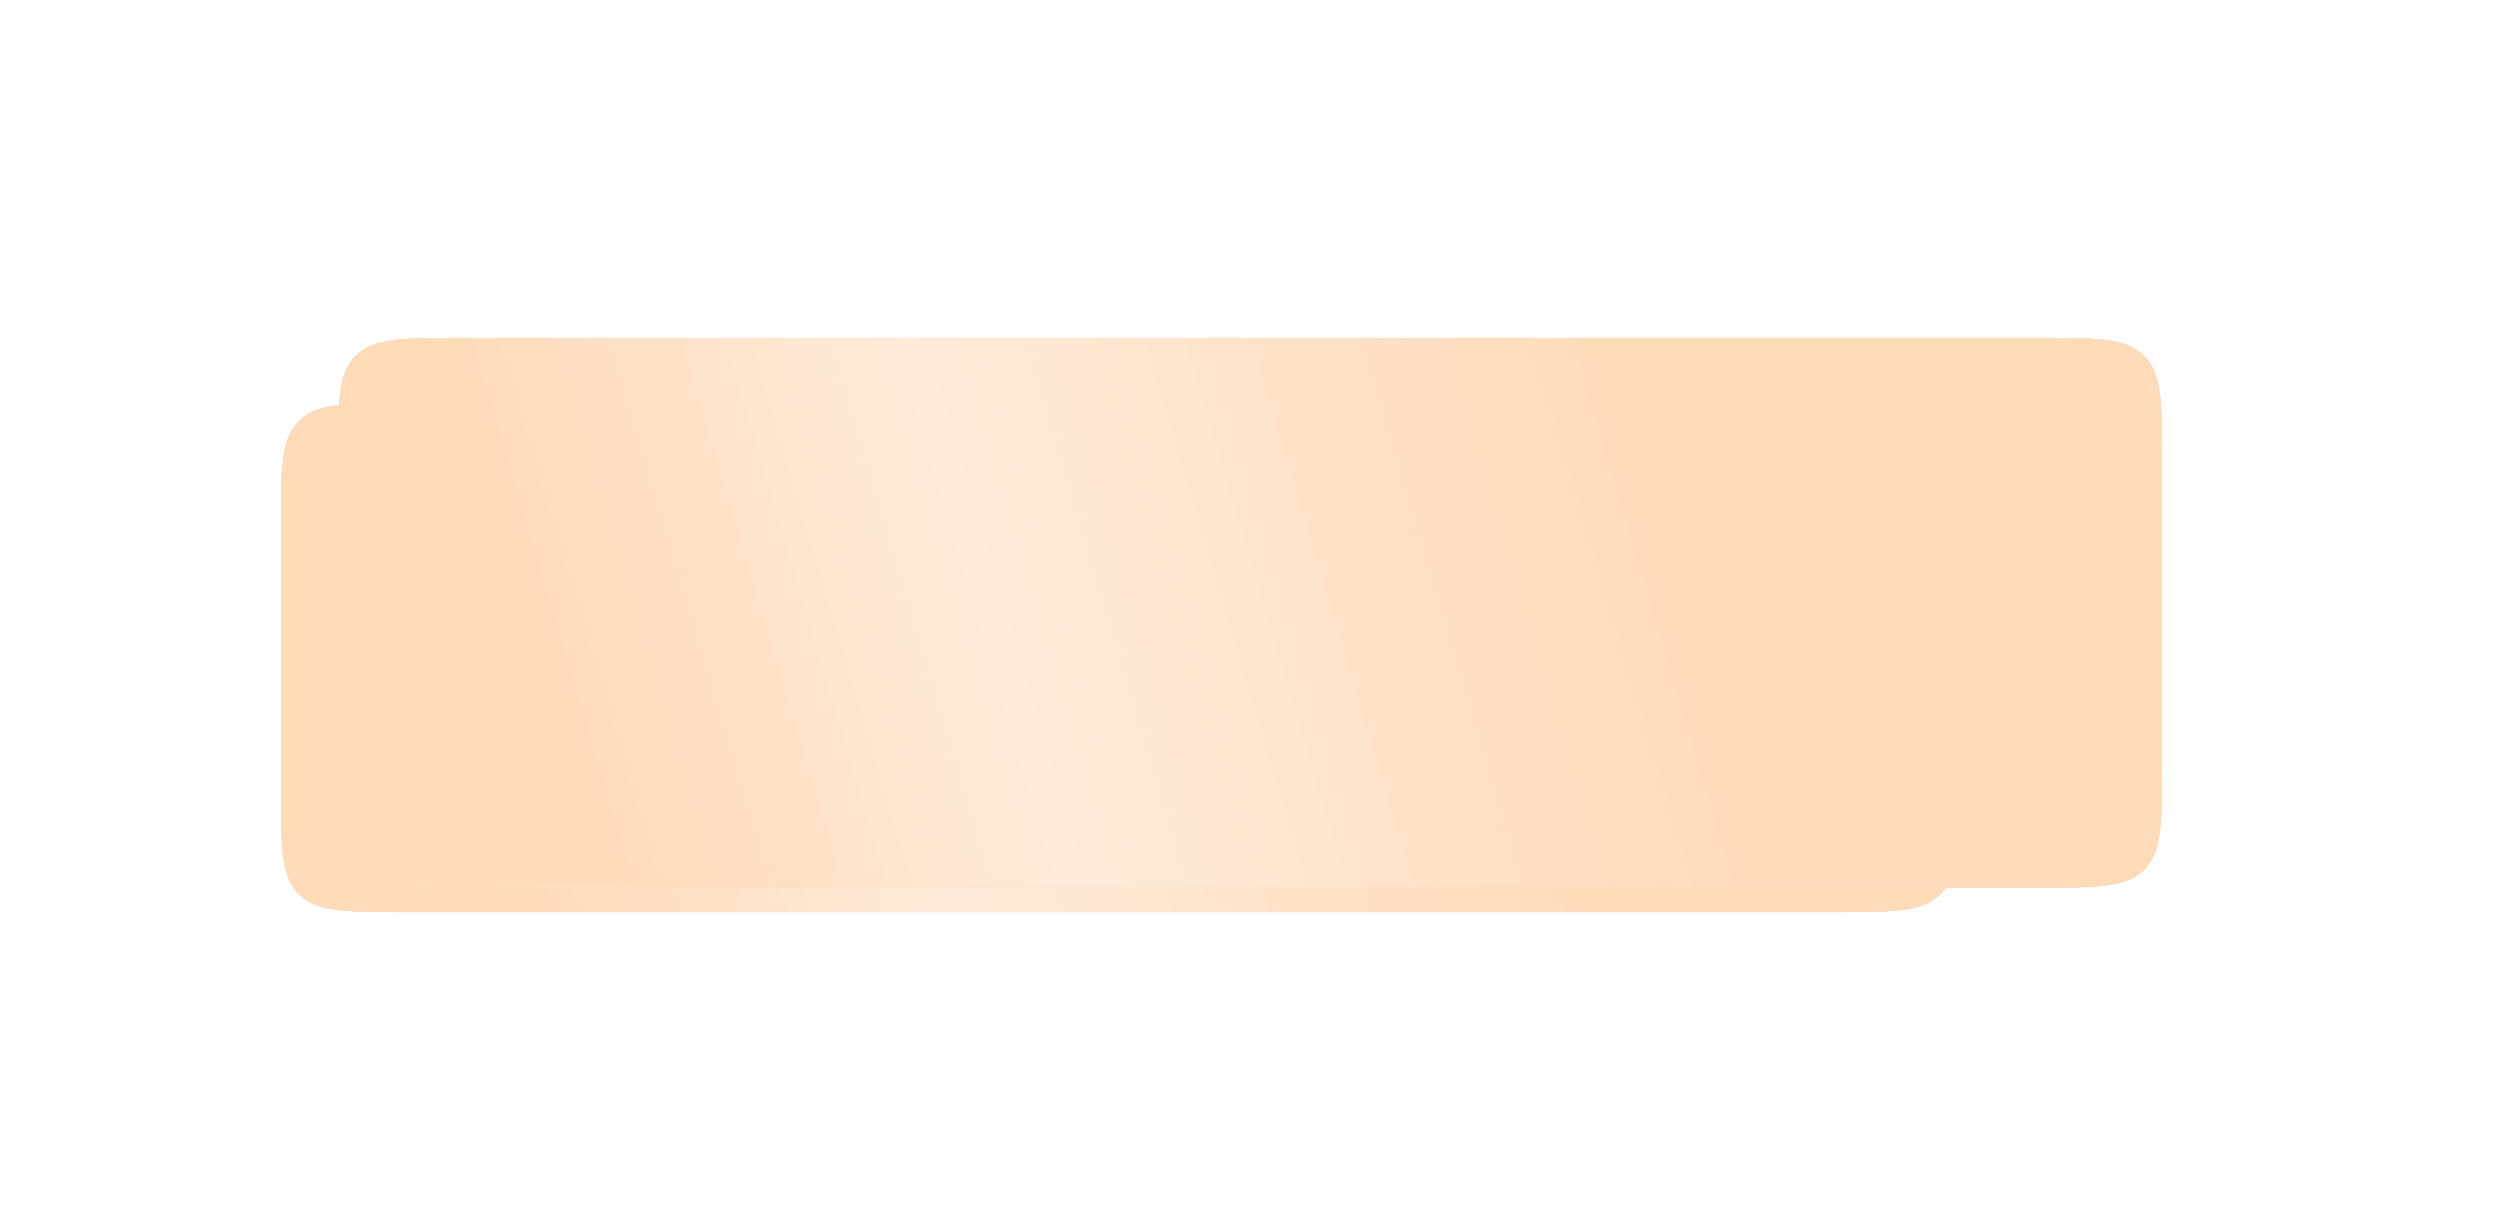 <?xml version="1.0" encoding="UTF-8"?> <svg xmlns="http://www.w3.org/2000/svg" width="614" height="301" viewBox="0 0 614 301" fill="none"><path d="M69 129C69 114.858 69 107.787 73.393 103.393C77.787 99 84.858 99 99 99H451C465.142 99 472.213 99 476.607 103.393C481 107.787 481 114.858 481 129V194C481 208.142 481 215.213 476.607 219.607C472.213 224 465.142 224 451 224H99C84.858 224 77.787 224 73.393 219.607C69 215.213 69 208.142 69 194V129Z" fill="#D9D9D9"></path><path d="M69 129C69 114.858 69 107.787 73.393 103.393C77.787 99 84.858 99 99 99H451C465.142 99 472.213 99 476.607 103.393C481 107.787 481 114.858 481 129V194C481 208.142 481 215.213 476.607 219.607C472.213 224 465.142 224 451 224H99C84.858 224 77.787 224 73.393 219.607C69 215.213 69 208.142 69 194V129Z" fill="url(#paint0_linear_18_3)"></path><path d="M69 129C69 114.858 69 107.787 73.393 103.393C77.787 99 84.858 99 99 99H451C465.142 99 472.213 99 476.607 103.393C481 107.787 481 114.858 481 129V194C481 208.142 481 215.213 476.607 219.607C472.213 224 465.142 224 451 224H99C84.858 224 77.787 224 73.393 219.607C69 215.213 69 208.142 69 194V129Z" fill="url(#paint1_linear_18_3)"></path><g filter="url(#filter0_d_18_3)"><path d="M51 113C51 98.858 51 91.787 55.393 87.393C59.787 83 66.858 83 81 83H469C483.142 83 490.213 83 494.607 87.393C499 91.787 499 98.858 499 113V188C499 202.142 499 209.213 494.607 213.607C490.213 218 483.142 218 469 218H81C66.858 218 59.787 218 55.393 213.607C51 209.213 51 202.142 51 188V113Z" fill="#D9D9D9"></path><path d="M51 113C51 98.858 51 91.787 55.393 87.393C59.787 83 66.858 83 81 83H469C483.142 83 490.213 83 494.607 87.393C499 91.787 499 98.858 499 113V188C499 202.142 499 209.213 494.607 213.607C490.213 218 483.142 218 469 218H81C66.858 218 59.787 218 55.393 213.607C51 209.213 51 202.142 51 188V113Z" fill="url(#paint2_linear_18_3)"></path><path d="M51 113C51 98.858 51 91.787 55.393 87.393C59.787 83 66.858 83 81 83H469C483.142 83 490.213 83 494.607 87.393C499 91.787 499 98.858 499 113V188C499 202.142 499 209.213 494.607 213.607C490.213 218 483.142 218 469 218H81C66.858 218 59.787 218 55.393 213.607C51 209.213 51 202.142 51 188V113Z" fill="url(#paint3_linear_18_3)"></path></g><defs><filter id="filter0_d_18_3" x="0.2" y="0.2" width="613.6" height="300.6" filterUnits="userSpaceOnUse" color-interpolation-filters="sRGB"><feFlood flood-opacity="0" result="BackgroundImageFix"></feFlood><feColorMatrix in="SourceAlpha" type="matrix" values="0 0 0 0 0 0 0 0 0 0 0 0 0 0 0 0 0 0 127 0" result="hardAlpha"></feColorMatrix><feOffset dx="32"></feOffset><feGaussianBlur stdDeviation="41.4"></feGaussianBlur><feComposite in2="hardAlpha" operator="out"></feComposite><feColorMatrix type="matrix" values="0 0 0 0 0.102 0 0 0 0 0.102 0 0 0 0 0.102 0 0 0 1 0"></feColorMatrix><feBlend mode="normal" in2="BackgroundImageFix" result="effect1_dropShadow_18_3"></feBlend><feBlend mode="normal" in="SourceGraphic" in2="effect1_dropShadow_18_3" result="shape"></feBlend></filter><linearGradient id="paint0_linear_18_3" x1="69" y1="221.749" x2="181.559" y2="354.746" gradientUnits="userSpaceOnUse"><stop stop-color="#FFDBBA"></stop><stop offset="0.255" stop-color="#FFEBD9"></stop><stop offset="0.747" stop-color="#FFDBBA"></stop></linearGradient><linearGradient id="paint1_linear_18_3" x1="125.558" y1="199.61" x2="361.797" y2="129.837" gradientUnits="userSpaceOnUse"><stop stop-color="#FFDBBA"></stop><stop offset="0.395" stop-color="#FFEBD9"></stop><stop offset="1" stop-color="#FFDBBA"></stop></linearGradient><linearGradient id="paint2_linear_18_3" x1="51" y1="215.569" x2="172.424" y2="360.021" gradientUnits="userSpaceOnUse"><stop stop-color="#FFDBBA"></stop><stop offset="0.255" stop-color="#FFEBD9"></stop><stop offset="0.747" stop-color="#FFDBBA"></stop></linearGradient><linearGradient id="paint3_linear_18_3" x1="112.5" y1="191.659" x2="369.099" y2="115.355" gradientUnits="userSpaceOnUse"><stop stop-color="#FFDBBA"></stop><stop offset="0.395" stop-color="#FFEBD9"></stop><stop offset="1" stop-color="#FFDBBA"></stop></linearGradient></defs></svg> 